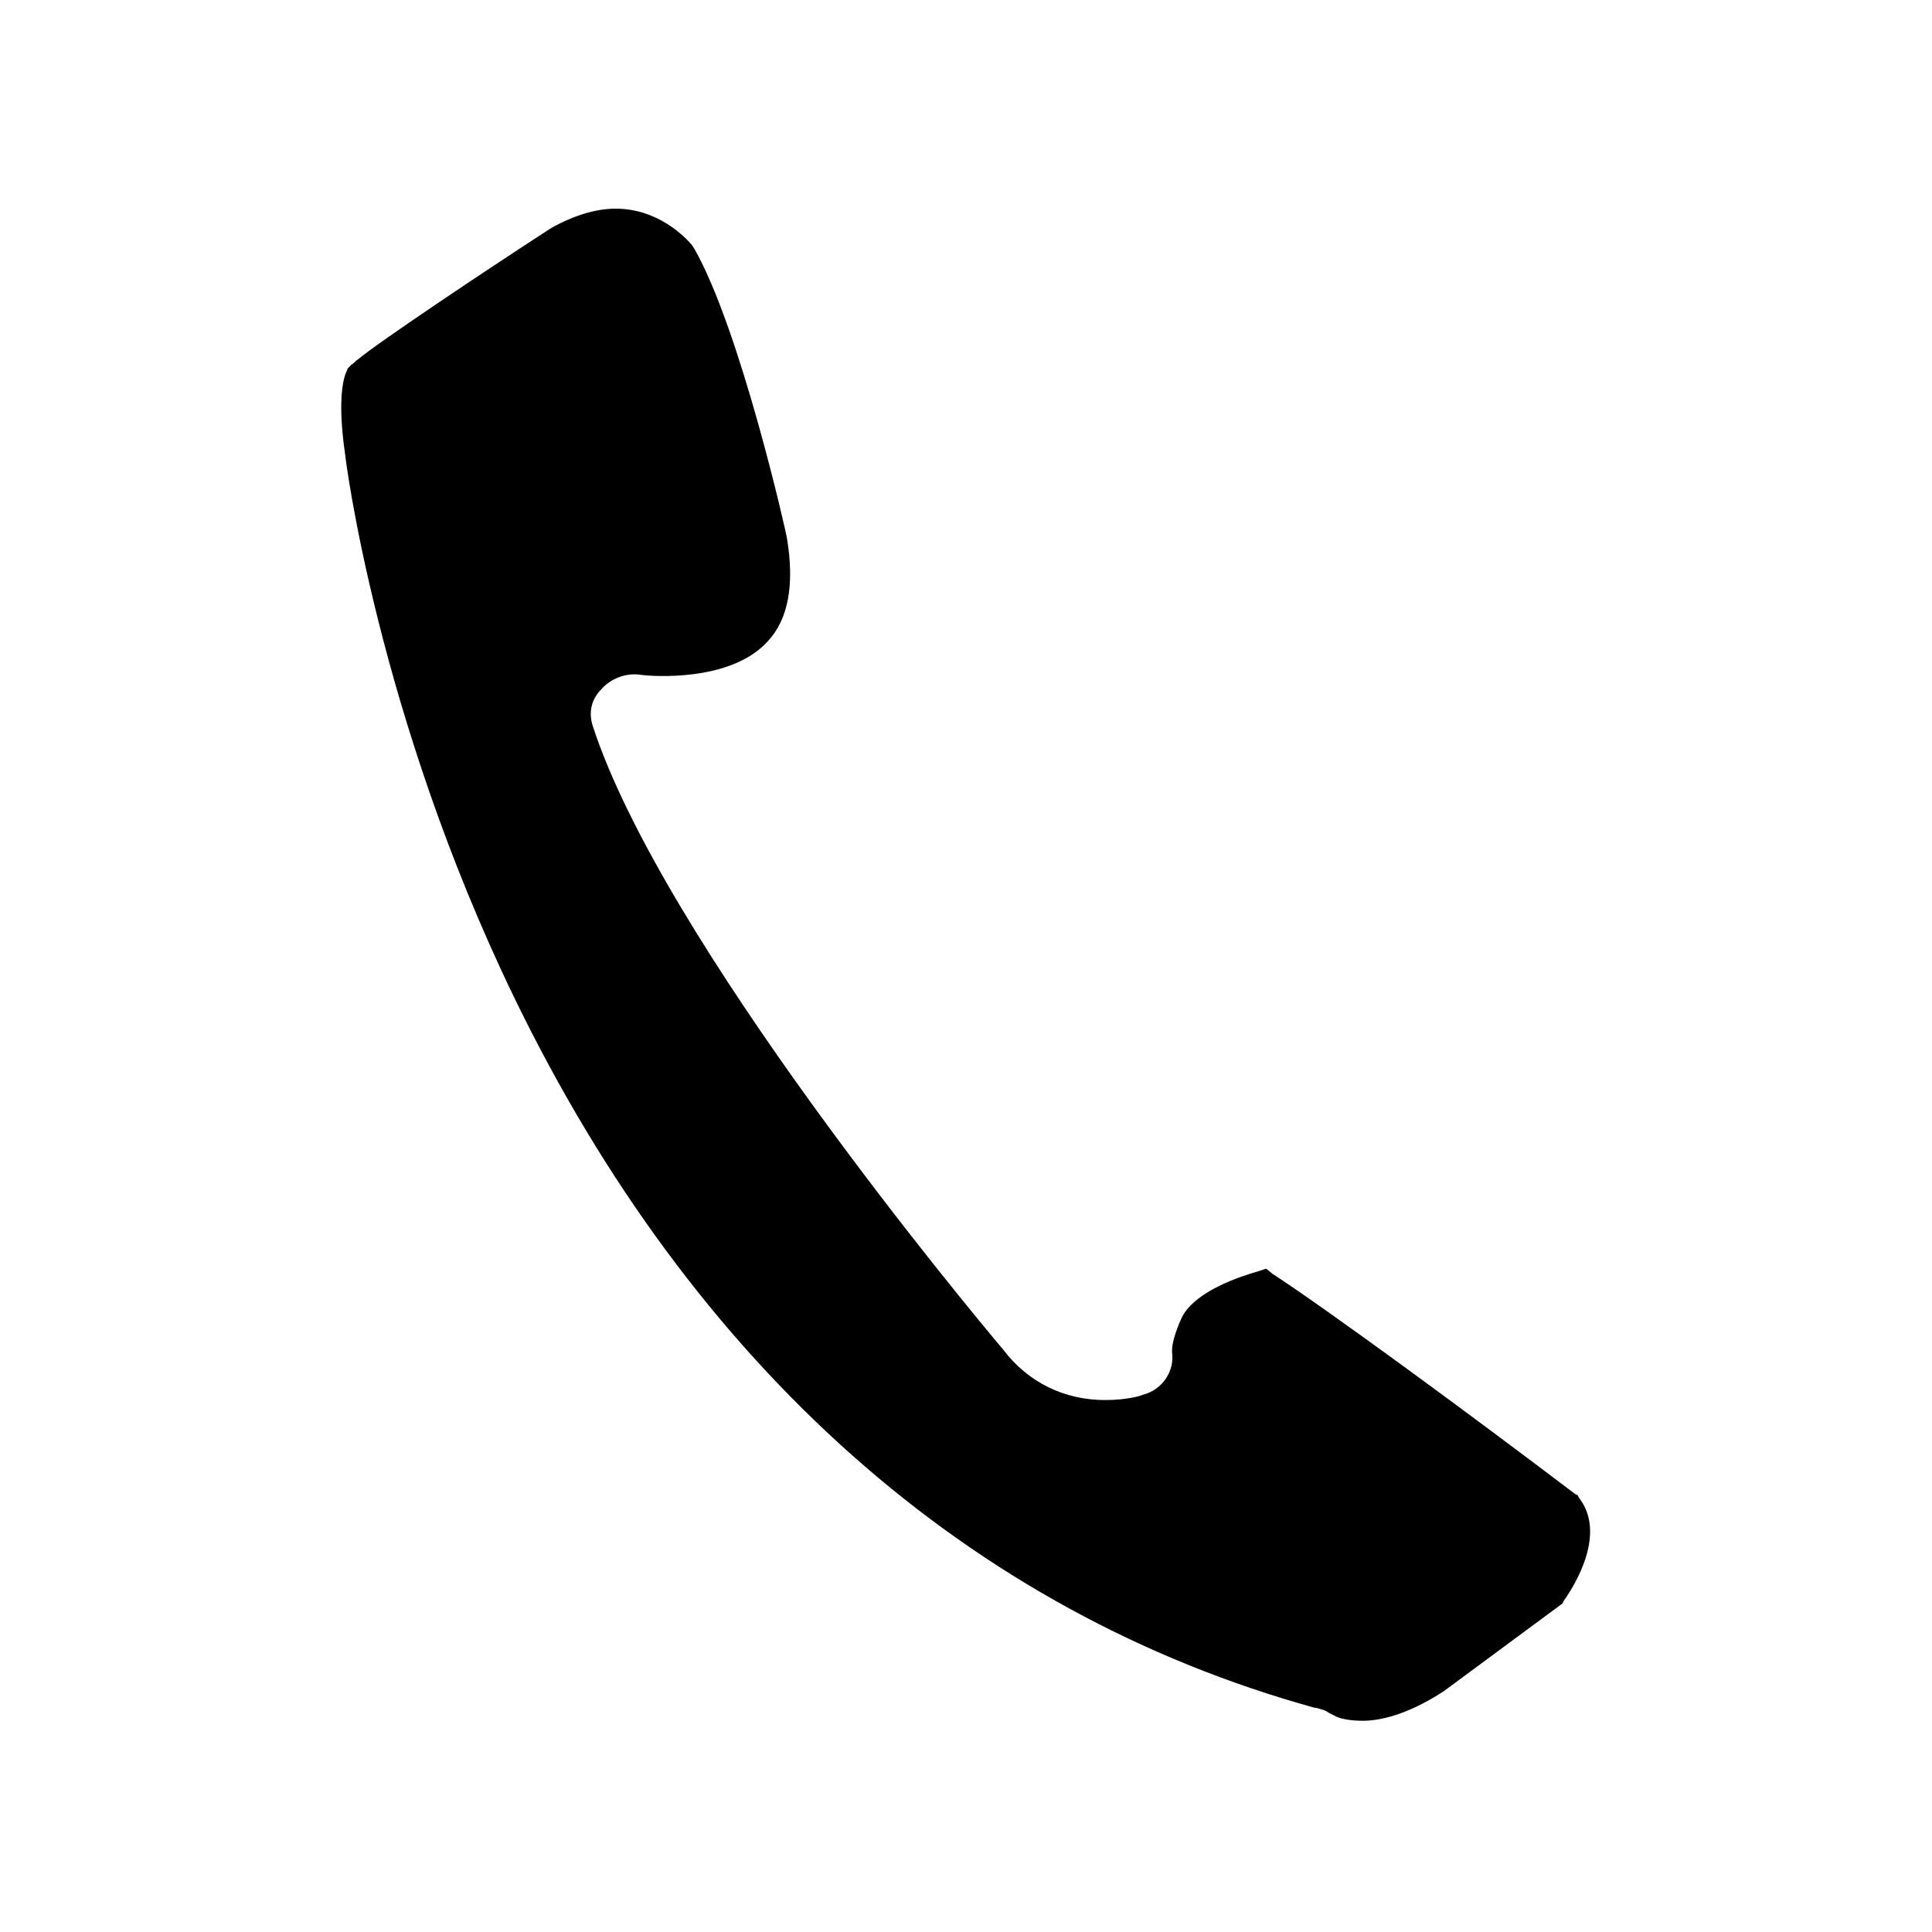 <?xml version="1.0" encoding="utf-8"?>
<!-- Generator: Adobe Illustrator 19.1.0, SVG Export Plug-In . SVG Version: 6.00 Build 0)  -->
<!DOCTYPE svg PUBLIC "-//W3C//DTD SVG 1.1//EN" "http://www.w3.org/Graphics/SVG/1.1/DTD/svg11.dtd">
<svg version="1.1" id="Livello_1" xmlns="http://www.w3.org/2000/svg" xmlns:xlink="http://www.w3.org/1999/xlink" x="0px" y="0px"
	 viewBox="0 0 150 150" enable-background="new 0 0 150 150" xml:space="preserve">
<path d="M122.6,116.3l-0.1-0.2l-0.2-0.1c-8.3-6.3-19.2-14.3-23.5-17.1l-0.5-0.4l-0.6,0.2c-1.4,0.4-4.8,1.5-5.9,3.5
	c-0.3,0.6-0.8,1.9-0.8,2.6l0,0.2c0.2,1.4-0.7,2.9-2.3,3.3c-0.2,0.1-1.3,0.4-2.9,0.4c-3.2,0-6-1.4-7.9-3.9
	c-2.7-3.2-26.5-31.8-31.9-48.5c-0.3-1-0.1-2,0.7-2.8c0.7-0.8,1.9-1.3,3.1-1.1c0.7,0.1,6.9,0.6,9.8-2.6c1.6-1.7,2.1-4.4,1.5-8
	c0-0.2-3.6-16.2-7.2-22.5L53.7,19c-0.6-0.7-2.7-2.8-5.9-2.8c-1.5,0-3.2,0.5-5,1.5c-5.4,3.5-13.6,9-15,10.2c-0.2,0.1-0.3,0.3-0.5,0.4
	L27,28.6l-0.2,0.5c-0.3,0.9-0.5,2.8,0,6.2c0,0.2,2.5,20.2,13.1,42.1c13.9,28.7,35.4,47.8,62.2,55.2l0.1,0c0.7,0.2,0.7,0.2,1,0.4
	l0.2,0.1l0.2,0.1c0.3,0.2,1.1,0.4,2.2,0.4c1.8,0,4-0.8,6.3-2.3l9.2-6.8l0.1-0.2C122.4,122.9,124.7,119,122.6,116.3z"/>
</svg>
